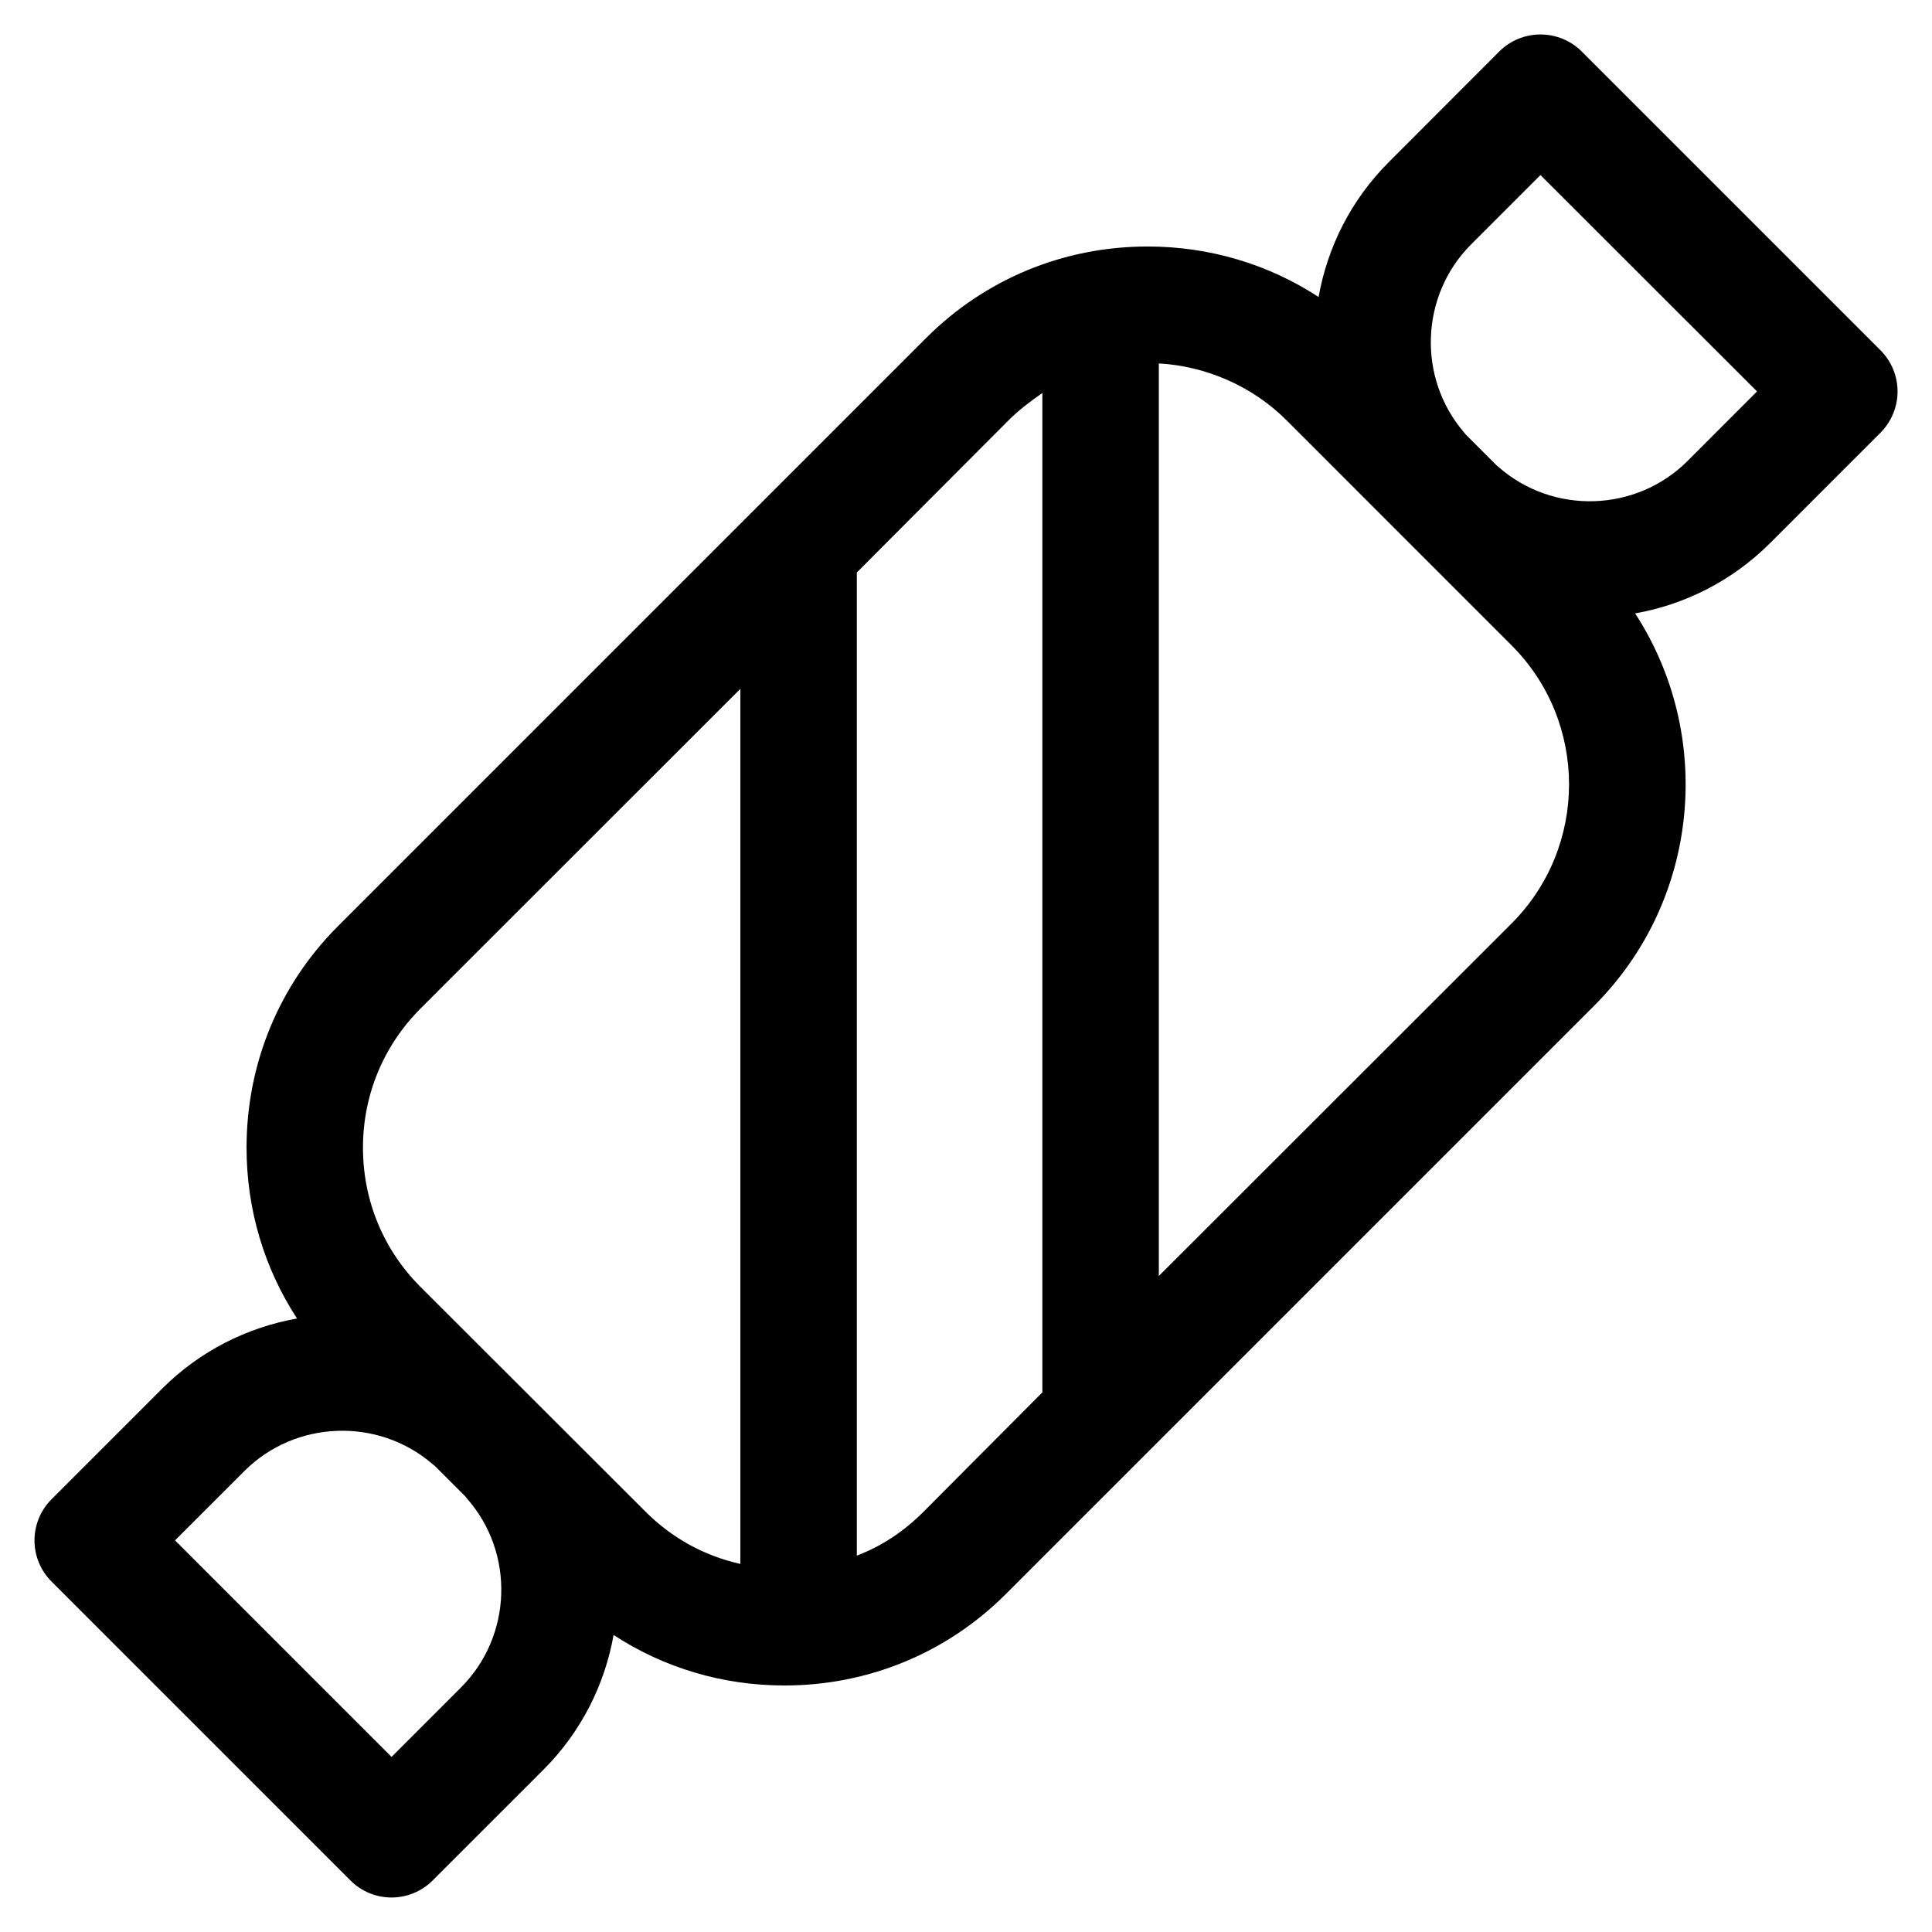 <?xml version="1.0" encoding="UTF-8"?>
<!-- The Best Svg Icon site in the world: iconSvg.co, Visit us! https://iconsvg.co -->
<svg fill="#000000" width="800px" height="800px" version="1.1" viewBox="144 144 512 512" xmlns="http://www.w3.org/2000/svg">
 <path d="m591.23 266.15c-13.621 13.613-35.633 14.305-50.113 1.602-0.152-0.137-0.328-0.273-0.492-0.414l-8.156-8.156c-0.16-0.176-0.312-0.406-0.488-0.59-12.43-14.484-11.598-36.344 1.879-49.82l18.379-18.379 57.391 57.34zm-46.664 122.6c20.328-20.348 20.328-53.434 0-73.742l-59.609-59.621c-9.078-9.074-21.316-14.348-33.855-15.078v241.84zm-155.8 155.86c-5.141 5.141-10.949 9.078-17.699 11.645v-260.54l40.211-40.328c2.777-2.797 6.082-5.223 8.961-7.246v264.85zm-133.38-59.621c-9.801-9.809-15.195-22.867-15.195-36.848 0-14.02 5.473-27.078 15.27-36.891l84.742-84.695v231.9c-9.645-2.156-18.156-6.879-25.129-13.844zm10.754 106.23c13.629-13.609 14.34-35.656 1.613-50.094-0.137-0.176-0.258-0.363-0.383-0.504l-8.156-8.156c-0.211-0.18-0.434-0.316-0.629-0.504-14.453-12.418-36.34-11.598-49.82 1.879l-18.379 18.375 57.379 57.383zm376.21-354.4-79.195-79.195c-2.898-2.883-6.82-4.488-10.914-4.488-4.086 0-8.004 1.602-10.902 4.488l-29.293 29.332c-10.035 10.035-16.27 22.59-18.605 35.75-13.332-8.711-28.949-13.383-45.309-13.383-22.227 0-43.066 8.613-58.699 24.25l-155.86 155.86c-15.625 15.629-24.234 36.48-24.234 58.703 0 16.363 4.68 31.945 13.375 45.281-13.16 2.336-25.723 8.57-35.766 18.605l-29.289 29.293c-2.894 2.887-4.519 6.828-4.519 10.906 0 4.125 1.629 8.02 4.519 10.906l79.195 79.195c3.012 3.027 6.957 4.535 10.914 4.535 3.945 0 7.894-1.512 10.906-4.535l29.293-29.285c10.062-10.035 16.289-22.59 18.641-35.75 13.324 8.711 28.918 13.383 45.273 13.383 22.227 0 43.066-8.613 58.695-24.25l155.87-155.87c28.199-28.184 31.809-71.812 10.879-103.99 13.129-2.332 25.684-8.566 35.742-18.605l29.285-29.285c2.898-2.926 4.519-6.82 4.519-10.945 0-4.074-1.621-7.969-4.516-10.906z" fill-rule="evenodd"/>
</svg>